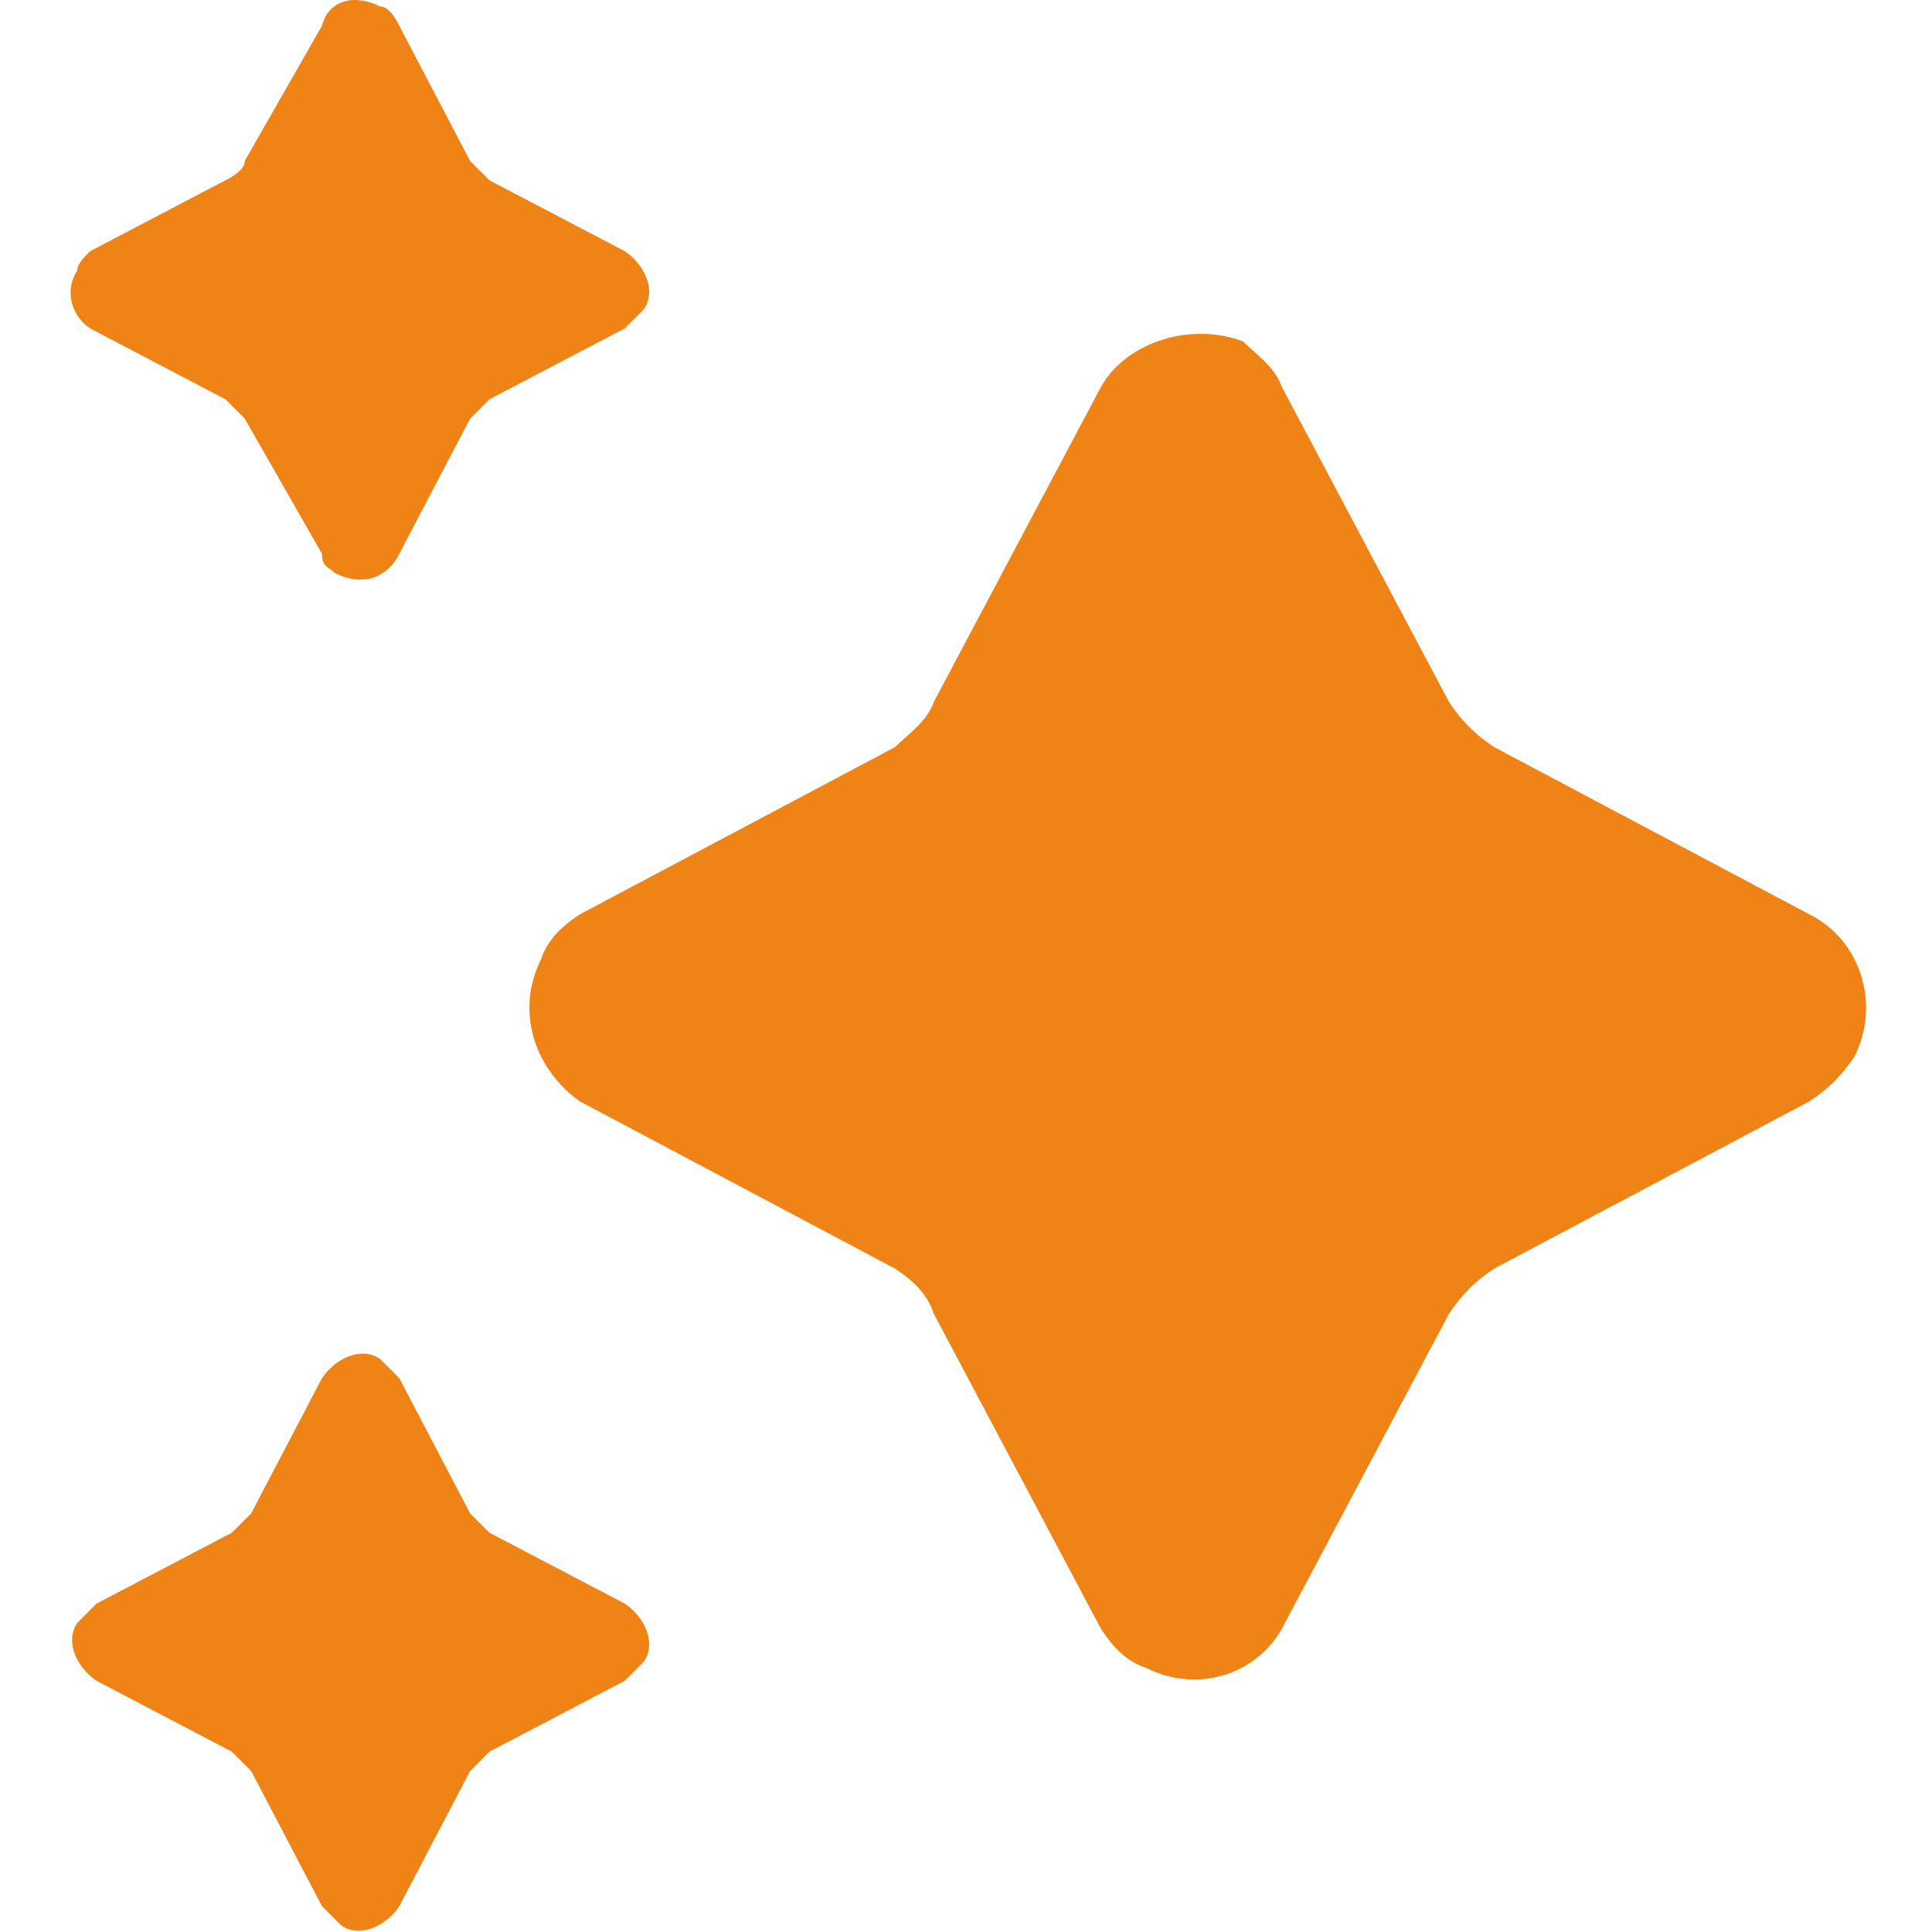 <svg xmlns="http://www.w3.org/2000/svg" viewBox="0 0 30 30" xml:space="preserve"><g fill="#F08316"><path d="m28.1 14.2-4.9-2.6c-.3-.2-.5-.4-.7-.7L19.9 6c-.1-.3-.4-.5-.6-.7-.8-.3-1.8 0-2.2.7l-2.6 4.9c-.1.3-.4.5-.6.7L9 14.2c-.3.2-.5.4-.6.7-.4.8-.1 1.7.6 2.2l4.9 2.6c.3.2.5.4.6.7l2.6 4.9c.2.3.4.5.7.6.8.4 1.7.1 2.1-.6l2.6-4.9c.2-.3.4-.5.7-.7l4.9-2.6c.3-.2.5-.4.7-.7.4-.8.1-1.8-.7-2.2zM1.4 5.1l2.1 1.1.3.3L5 8.6c0 .2.1.2.2.3.4.2.8.1 1-.3l1.1-2.1.3-.3 2.1-1.1.3-.3c.2-.3 0-.7-.3-.9L7.6 2.8l-.3-.3L6.2.4C6.1.2 6 .1 5.9.1c-.4-.2-.8-.1-.9.3L3.8 2.5c0 .1-.1.2-.3.3L1.4 3.9c-.1.1-.2.2-.2.3-.2.3-.1.7.2.9zM9.7 24.9l-2.1-1.1-.3-.3-1.1-2.1-.3-.3c-.3-.2-.7 0-.9.3l-1.1 2.1-.3.3-2.1 1.1-.3.3c-.2.3 0 .7.3.9l2.1 1.1.3.3L5 29.6l.3.3c.3.2.7 0 .9-.3l1.1-2.1.3-.3 2.1-1.1.3-.3c.2-.3 0-.7-.3-.9z"/></g></svg>